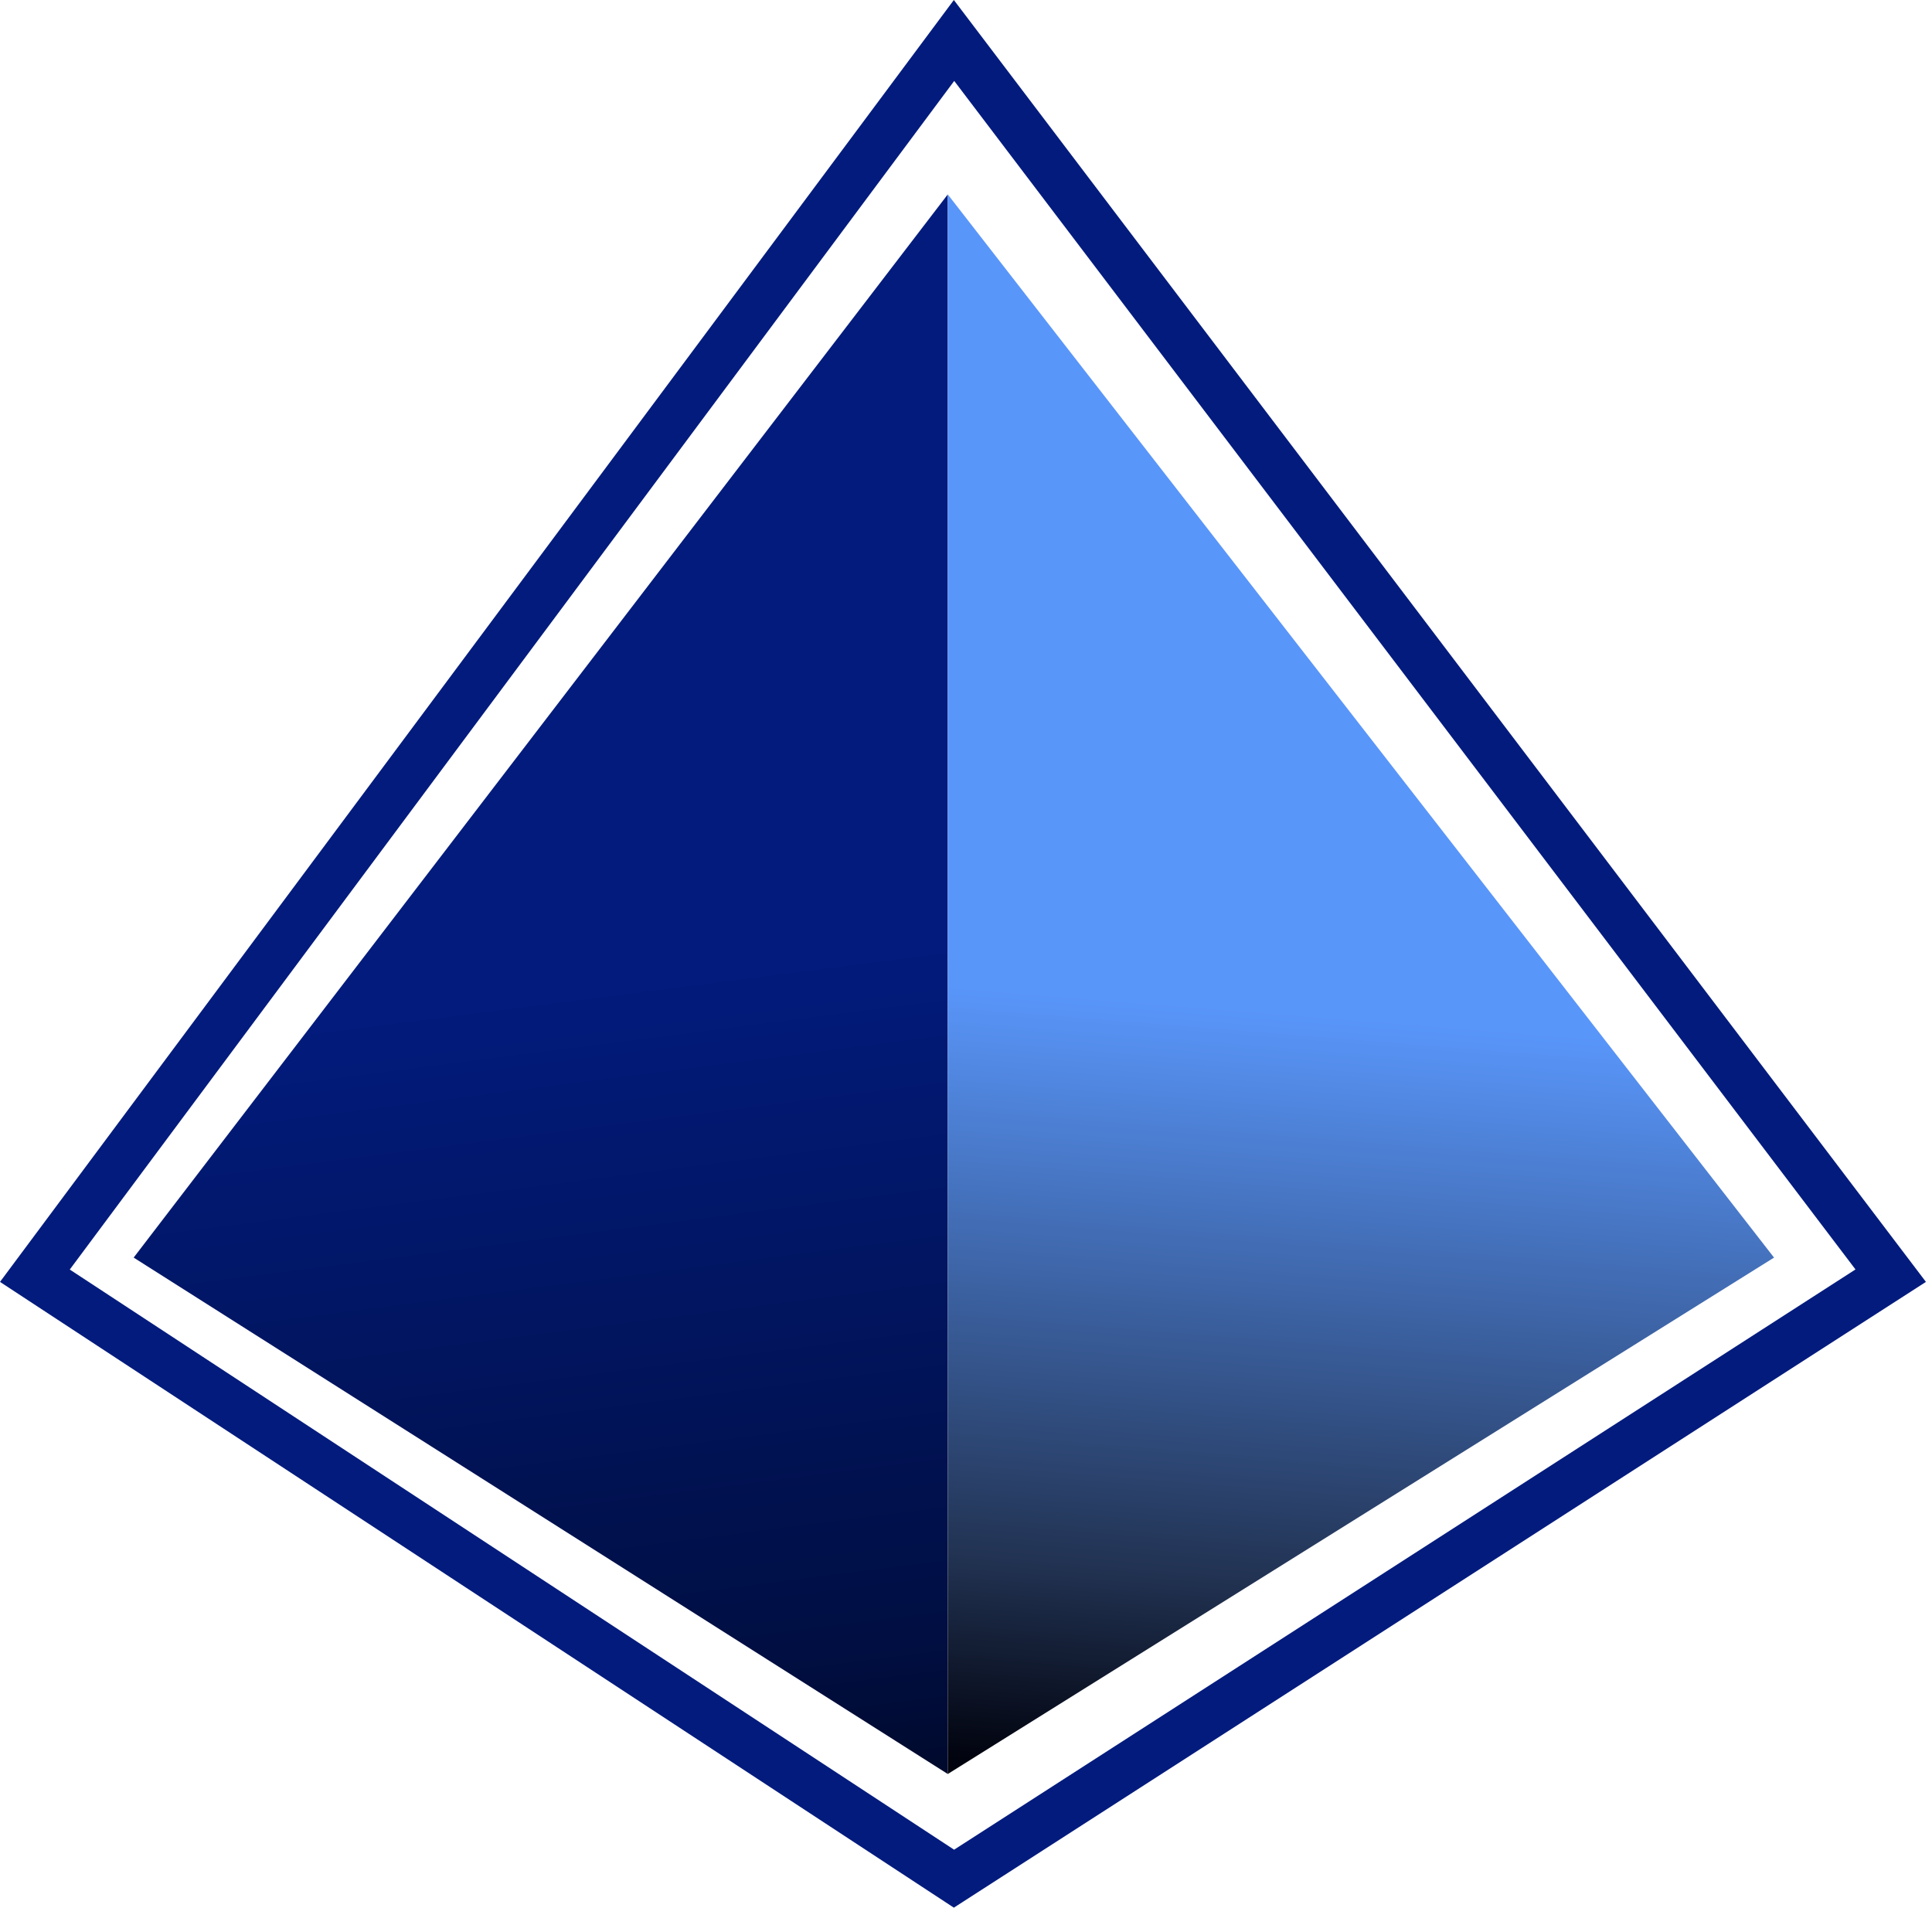 <svg width="159" height="157" viewBox="0 0 159 157" fill="none" xmlns="http://www.w3.org/2000/svg">
    <path fill-rule="evenodd" clip-rule="evenodd" d="M0 105.5L78.5 157L158.5 105.5L78.5 0L0 105.5ZM5.742 104.483L78.521 152.23L152.703 104.475L78.53 6.66L5.742 104.483Z" fill="#021B7D"/>
    <path d="M78 146L11 103.5L78 16V146Z" fill="url(#paint0_linear_7_18)"/>
    <path d="M78 146L146 103.5L78 16V146Z" fill="url(#paint1_linear_7_18)"/>
    <defs>
        <linearGradient id="paint0_linear_7_18" x1="58.837" y1="-7.246" x2="82.059" y2="174.3" gradientUnits="userSpaceOnUse">
            <stop offset="0.475" stop-color="#021B7C"/>
            <stop offset="0.784" stop-color="#000E41"/>
            <stop offset="0.933" stop-color="#01030E"/>
        </linearGradient>
        <linearGradient id="paint1_linear_7_18" x1="96.5" y1="5.5" x2="85" y2="150" gradientUnits="userSpaceOnUse">
            <stop offset="0.53" stop-color="#5996FA"/>
            <stop offset="0.851" stop-color="#223353"/>
            <stop offset="0.968" stop-color="#01030E"/>
        </linearGradient>
    </defs>
</svg>
